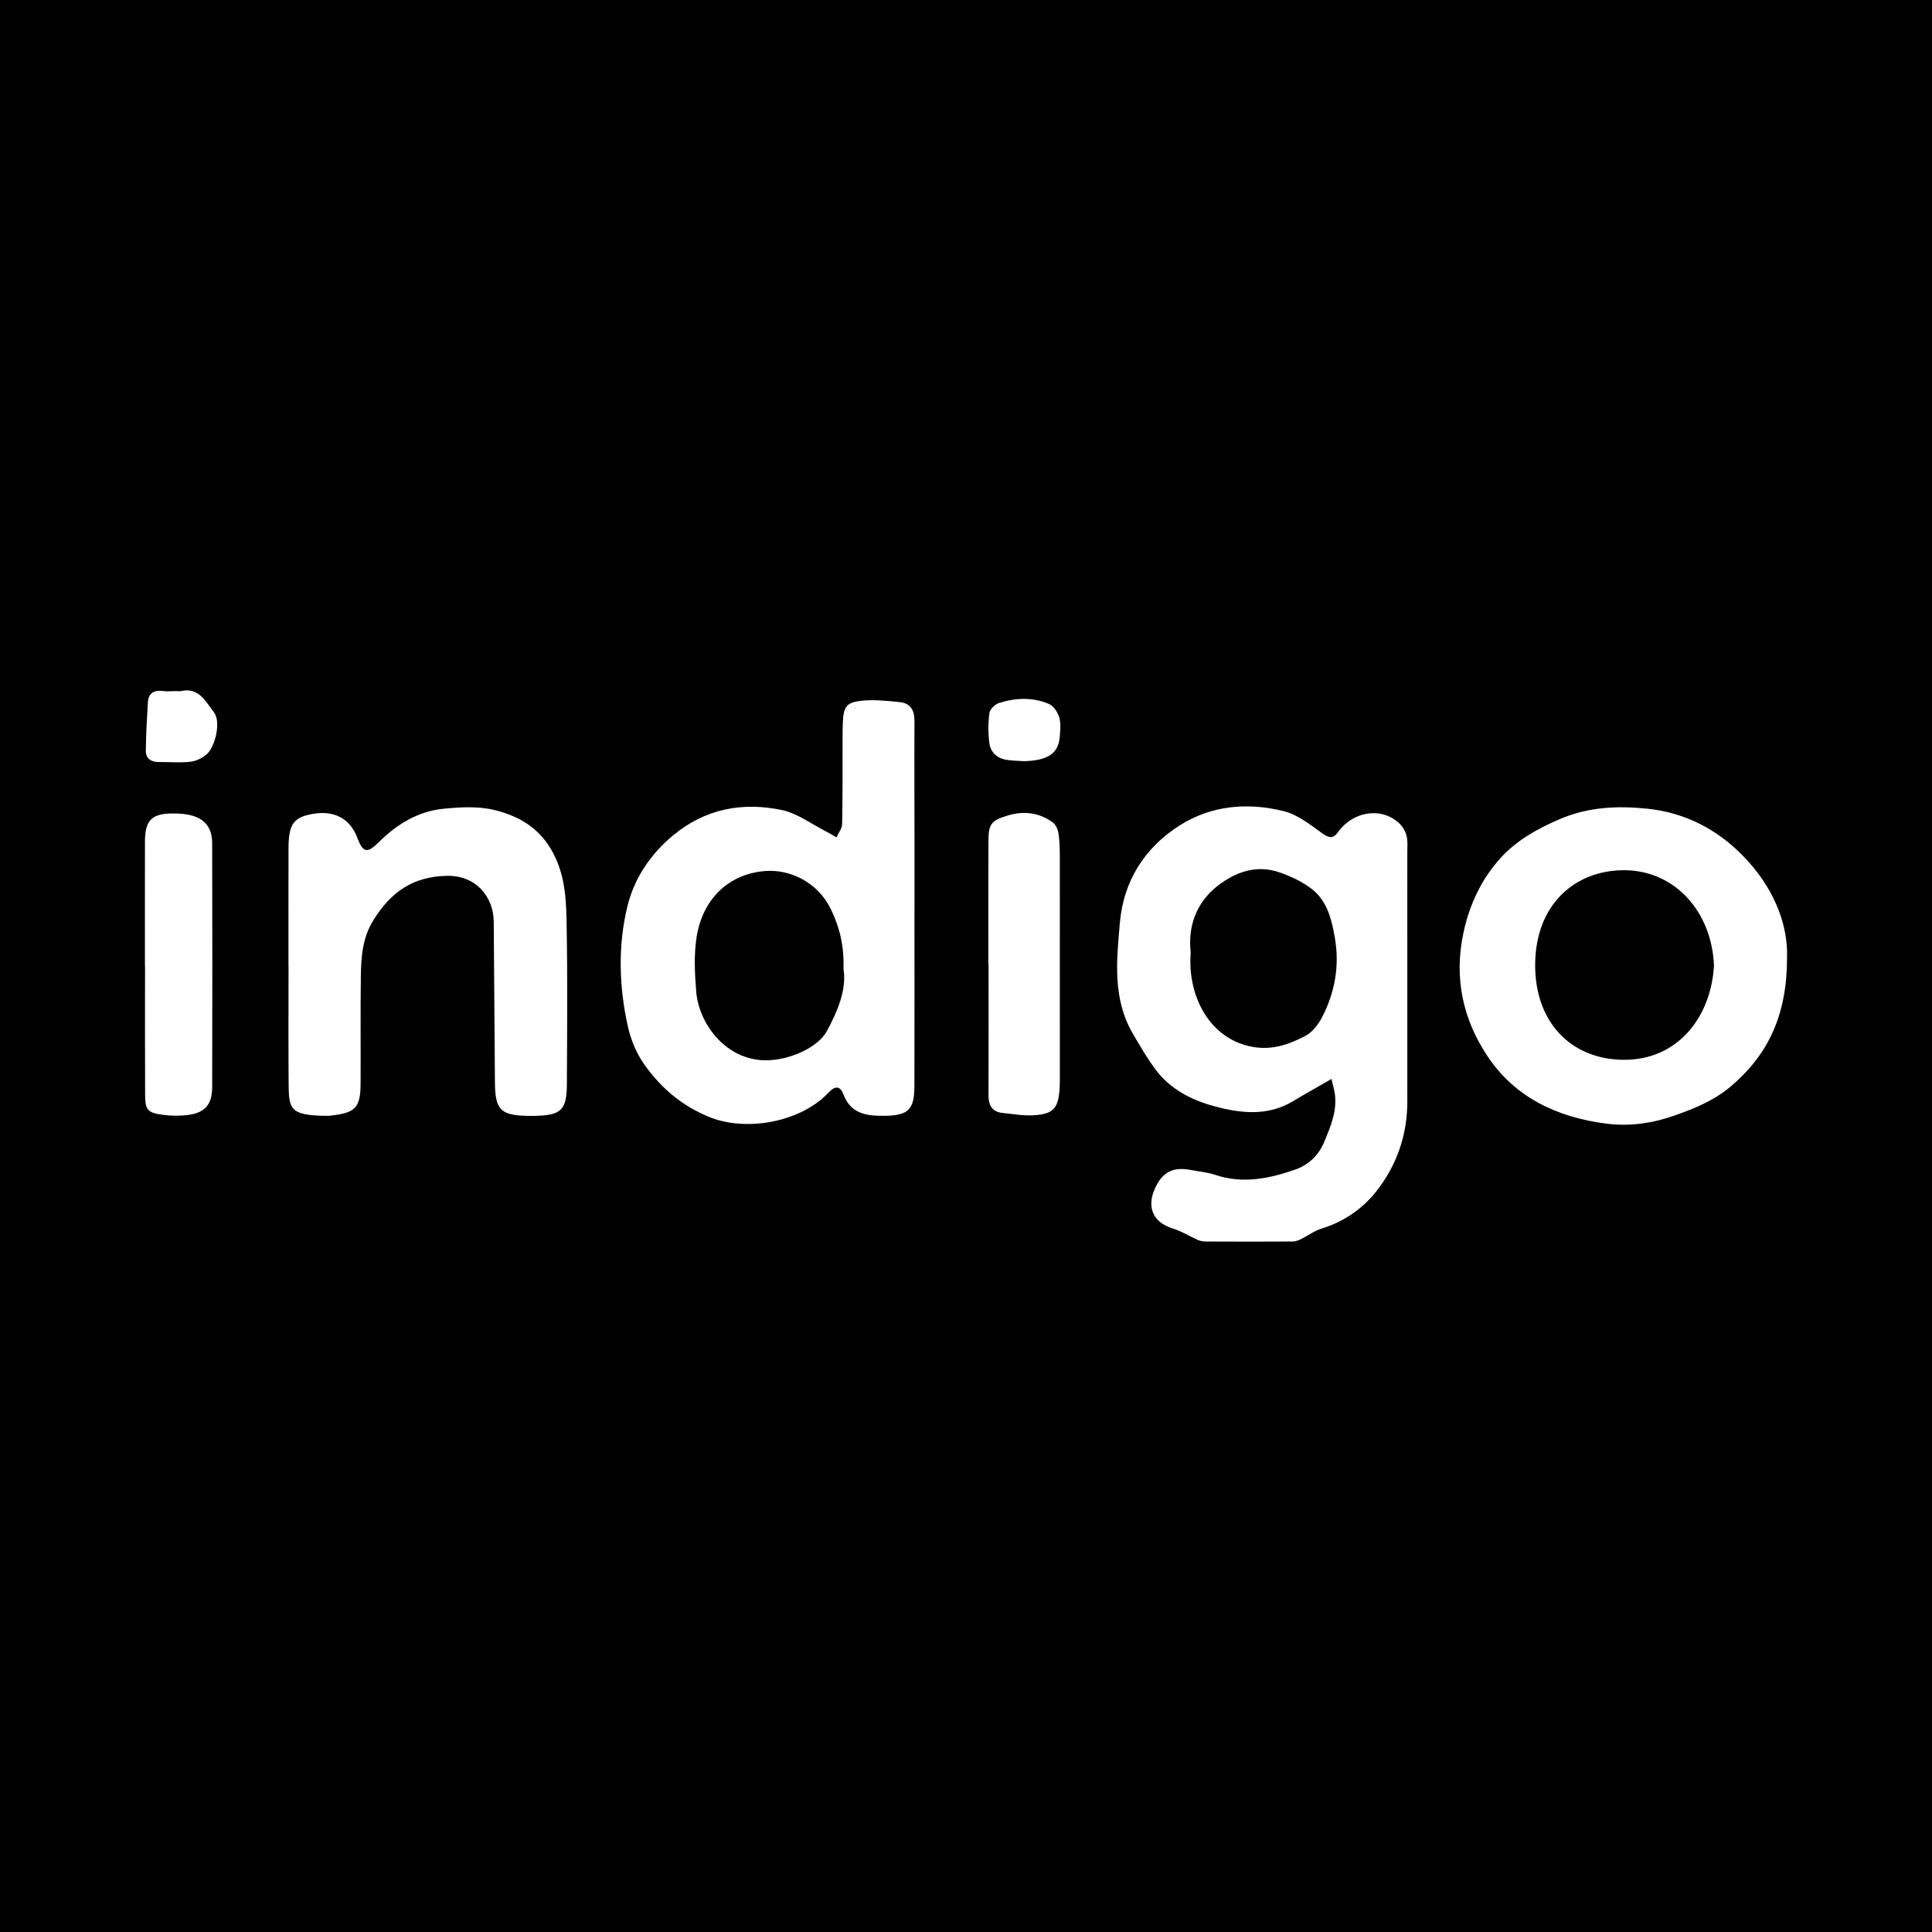 <?xml version="1.0" encoding="utf-8"?>
<!-- Generator: Adobe Illustrator 17.0.0, SVG Export Plug-In . SVG Version: 6.00 Build 0)  -->
<!DOCTYPE svg PUBLIC "-//W3C//DTD SVG 1.1//EN" "http://www.w3.org/Graphics/SVG/1.1/DTD/svg11.dtd">
<svg version="1.1" id="Layer_1" xmlns="http://www.w3.org/2000/svg" xmlns:xlink="http://www.w3.org/1999/xlink" x="0px" y="0px"
	 width="200px" height="200px" viewBox="0 0 200 200" enable-background="new 0 0 200 200" xml:space="preserve">
<rect width="200" height="200"/>
<g>
	<path fill="#FFFFFF" d="M137.83,111.696c-1.506,0.869-2.758,1.567-3.986,2.305c-2.632,1.582-5.449,1.247-8.156,0.513
		c-2.305-0.625-4.502-1.735-6.011-3.724c-0.901-1.188-1.651-2.497-2.407-3.788c-2.123-3.627-1.676-7.62-1.34-11.499
		c0.373-4.292,2.566-7.767,6.2-10.064c3.294-2.082,7.055-2.394,10.78-1.464c1.436,0.359,2.738,1.41,3.988,2.303
		c0.686,0.49,1.128,0.549,1.591-0.111c1.475-2.102,4.363-2.694,6.279-1.014c0.381,0.334,0.698,0.845,0.83,1.332
		c0.153,0.565,0.085,1.193,0.086,1.794c0.003,8.582-0.001,17.164,0.002,25.745c0.001,3.492-1.112,6.66-3.241,9.341
		c-1.43,1.801-3.375,3.127-5.668,3.83c-0.731,0.224-1.375,0.724-2.074,1.067c-0.276,0.135-0.593,0.259-0.892,0.261
		c-3.006,0.018-6.012,0.013-9.019,0c-0.271-0.001-0.562-0.062-0.81-0.171c-0.853-0.377-1.657-0.895-2.54-1.165
		c-2.203-0.675-2.797-2.363-1.77-4.398c0.84-1.666,2.029-1.978,3.639-1.666c0.826,0.16,1.683,0.229,2.474,0.496
		c2.875,0.969,5.665,0.387,8.358-0.568c1.28-0.454,2.357-1.43,2.935-2.828c0.648-1.566,1.313-3.111,1.121-4.856
		C138.144,112.872,137.987,112.391,137.83,111.696z M123.261,98.611c-0.359,4.526,1.978,8.955,6.378,9.756
		c2.088,0.38,3.812-0.255,5.501-1.137c0.722-0.378,1.336-1.184,1.726-1.937c1.328-2.559,1.813-5.326,1.325-8.169
		c-0.323-1.88-0.775-3.839-2.381-5.086c-0.975-0.757-2.163-1.312-3.337-1.724c-2.369-0.832-4.559-0.059-6.407,1.376
		C123.78,93.465,122.962,95.978,123.261,98.611z"/>
	<path fill="#FFFFFF" d="M94.665,93.877c0,6.177,0.01,12.355-0.005,18.532c-0.006,2.472-0.621,3.077-3.144,3.1
		c-1.783,0.016-3.451-0.188-4.207-2.229c-0.288-0.777-0.789-0.975-1.515-0.198c-2.913,3.114-8.591,4.119-12.431,2.526
		c-2.866-1.189-4.969-3.026-6.666-5.415c-0.813-1.145-1.396-2.56-1.702-3.937c-0.914-4.116-1.042-8.325-0.051-12.414
		c0.7-2.888,2.355-5.382,4.714-7.348c3.33-2.774,7.178-3.492,11.265-2.642c1.614,0.336,3.067,1.45,4.589,2.219
		c0.369,0.186,0.72,0.406,1.08,0.61c0.204-0.456,0.574-0.907,0.584-1.367c0.061-2.686,0.037-5.374,0.045-8.062
		c0.002-0.802-0.006-1.605,0.027-2.406c0.071-1.692,0.338-2.133,1.973-2.306c1.292-0.137,2.627,0.01,3.931,0.143
		c1.097,0.113,1.518,0.844,1.513,1.941c-0.022,4.252,0,8.504,0.004,12.756c0.002,2.166,0,4.332,0,6.498
		C94.669,93.877,94.667,93.877,94.665,93.877z M87.32,100.268c0.066-2.351-0.387-4.214-1.281-6.093
		c-1.347-2.829-4.223-4.208-6.82-4.007c-3.877,0.3-6.502,2.994-7.106,6.829c-0.29,1.838-0.191,3.768-0.043,5.638
		c0.253,3.199,2.837,6.836,6.761,7.113c2.457,0.173,5.768-1.147,6.785-3.044C86.742,104.6,87.659,102.429,87.32,100.268z"/>
	<path fill="#FFFFFF" d="M184.992,99.165c0.003,5.905-1.947,9.964-5.709,13.205c-1.756,1.513-3.784,2.357-5.969,3.12
		c-2.36,0.824-4.687,1.134-7.079,0.822c-4.993-0.65-9.367-2.663-12.231-6.947c-2.574-3.851-3.51-8.13-2.507-12.817
		c0.632-2.952,1.874-5.552,3.835-7.721c1.651-1.825,3.798-3.034,6.132-4.032c2.983-1.276,5.997-1.394,9.071-1.078
		c3.868,0.398,7.195,2.11,9.901,4.881C183.536,91.77,185.124,95.596,184.992,99.165z M177.429,99.978
		c-0.194-5.502-3.989-9.921-9.372-9.893c-5.025,0.026-9.072,3.538-9.136,9.679c-0.064,6.105,3.752,9.868,9.053,9.946
		C173.704,109.795,177.127,105.251,177.429,99.978z"/>
	<path fill="#FFFFFF" d="M29.863,99.971c0-4.051-0.008-8.101,0.003-12.152c0.007-2.501,0.518-3.21,2.491-3.561
		c2.239-0.398,3.88,0.473,4.625,2.456c0.606,1.613,1.051,1.641,2.268,0.433c1.848-1.833,4.047-3.171,6.676-3.428
		c1.74-0.17,3.592-0.277,5.26,0.135c2.56,0.631,4.74,1.877,6.104,4.507c1.302,2.512,1.327,5.096,1.373,7.711
		c0.094,5.372,0.045,10.748,0.02,16.122c-0.013,2.735-0.573,3.258-3.339,3.322c-0.2,0.005-0.401,0.005-0.602,0.002
		c-2.943-0.049-3.487-0.599-3.508-3.519c-0.039-5.533-0.086-11.066-0.124-16.6c-0.017-2.462-1.755-4.797-4.852-4.733
		c-3.516,0.072-5.789,1.682-7.584,4.555c-1.168,1.87-1.292,3.843-1.32,5.878c-0.051,3.689-0.007,7.379-0.026,11.069
		c-0.013,2.475-0.526,3.025-2.973,3.304c-0.159,0.018-0.32,0.039-0.479,0.038c-4.062-0.026-3.977-0.748-3.999-3.747
		c-0.029-3.93-0.007-7.861-0.007-11.791C29.866,99.971,29.864,99.971,29.863,99.971z"/>
	<path fill="#FFFFFF" d="M102.316,99.938c0-4.247-0.012-8.494,0.006-12.741c0.008-1.885,0.219-2.232,1.994-2.775
		c1.641-0.502,3.265-0.319,4.679,0.727c0.306,0.226,0.516,0.714,0.577,1.11c0.12,0.788,0.14,1.596,0.141,2.396
		c0.009,7.613,0.006,15.225,0.004,22.838c0,0.4-0.002,0.802-0.029,1.201c-0.135,2.043-0.637,2.632-2.681,2.759
		c-1.06,0.066-2.14-0.132-3.208-0.239c-1.085-0.109-1.472-0.775-1.468-1.815c0.017-4.487,0.007-8.974,0.007-13.462
		C102.331,99.938,102.324,99.938,102.316,99.938z"/>
	<path fill="#FFFFFF" d="M15.003,100.005c0-4.291-0.008-8.582,0.003-12.873c0.006-2.243,0.7-2.933,2.971-2.923
		c0.674,0.003,1.377,0.056,2.015,0.253c1.306,0.403,1.969,1.343,1.972,2.808c0.019,8.421,0.024,16.842,0.001,25.264
		c-0.005,1.868-0.799,2.711-2.666,2.908c-0.827,0.088-1.686,0.07-2.511-0.045c-1.504-0.209-1.756-0.503-1.765-2.04
		c-0.024-4.451-0.008-8.902-0.008-13.354C15.01,100.005,15.006,100.005,15.003,100.005z"/>
	<path fill="#FFFFFF" d="M18.158,71.541c0.201,0,0.409,0.037,0.601-0.006c1.865-0.413,2.567,1.159,3.39,2.205
		c0.742,0.943,0.156,3.549-0.764,4.352c-0.448,0.391-1.091,0.699-1.677,0.764c-1.07,0.119-2.163,0.019-3.245,0.03
		c-0.812,0.008-1.374-0.348-1.366-1.174c0.015-1.666,0.108-3.333,0.209-4.997c0.057-0.933,0.601-1.301,1.53-1.18
		c0.434,0.057,0.881,0.01,1.323,0.01C18.158,71.544,18.158,71.543,18.158,71.541z"/>
	<path fill="#FFFFFF" d="M105.982,78.795c-0.598-0.043-1.203-0.044-1.793-0.139c-0.976-0.158-1.645-0.782-1.769-1.728
		c-0.134-1.023-0.134-2.088,0.002-3.109c0.053-0.396,0.578-0.914,0.992-1.045c1.717-0.542,3.494-0.617,5.172,0.097
		c0.479,0.204,0.908,0.86,1.067,1.395c0.187,0.627,0.105,1.354,0.049,2.03C109.558,78.02,108.446,78.74,105.982,78.795z"/>
</g>
</svg>
